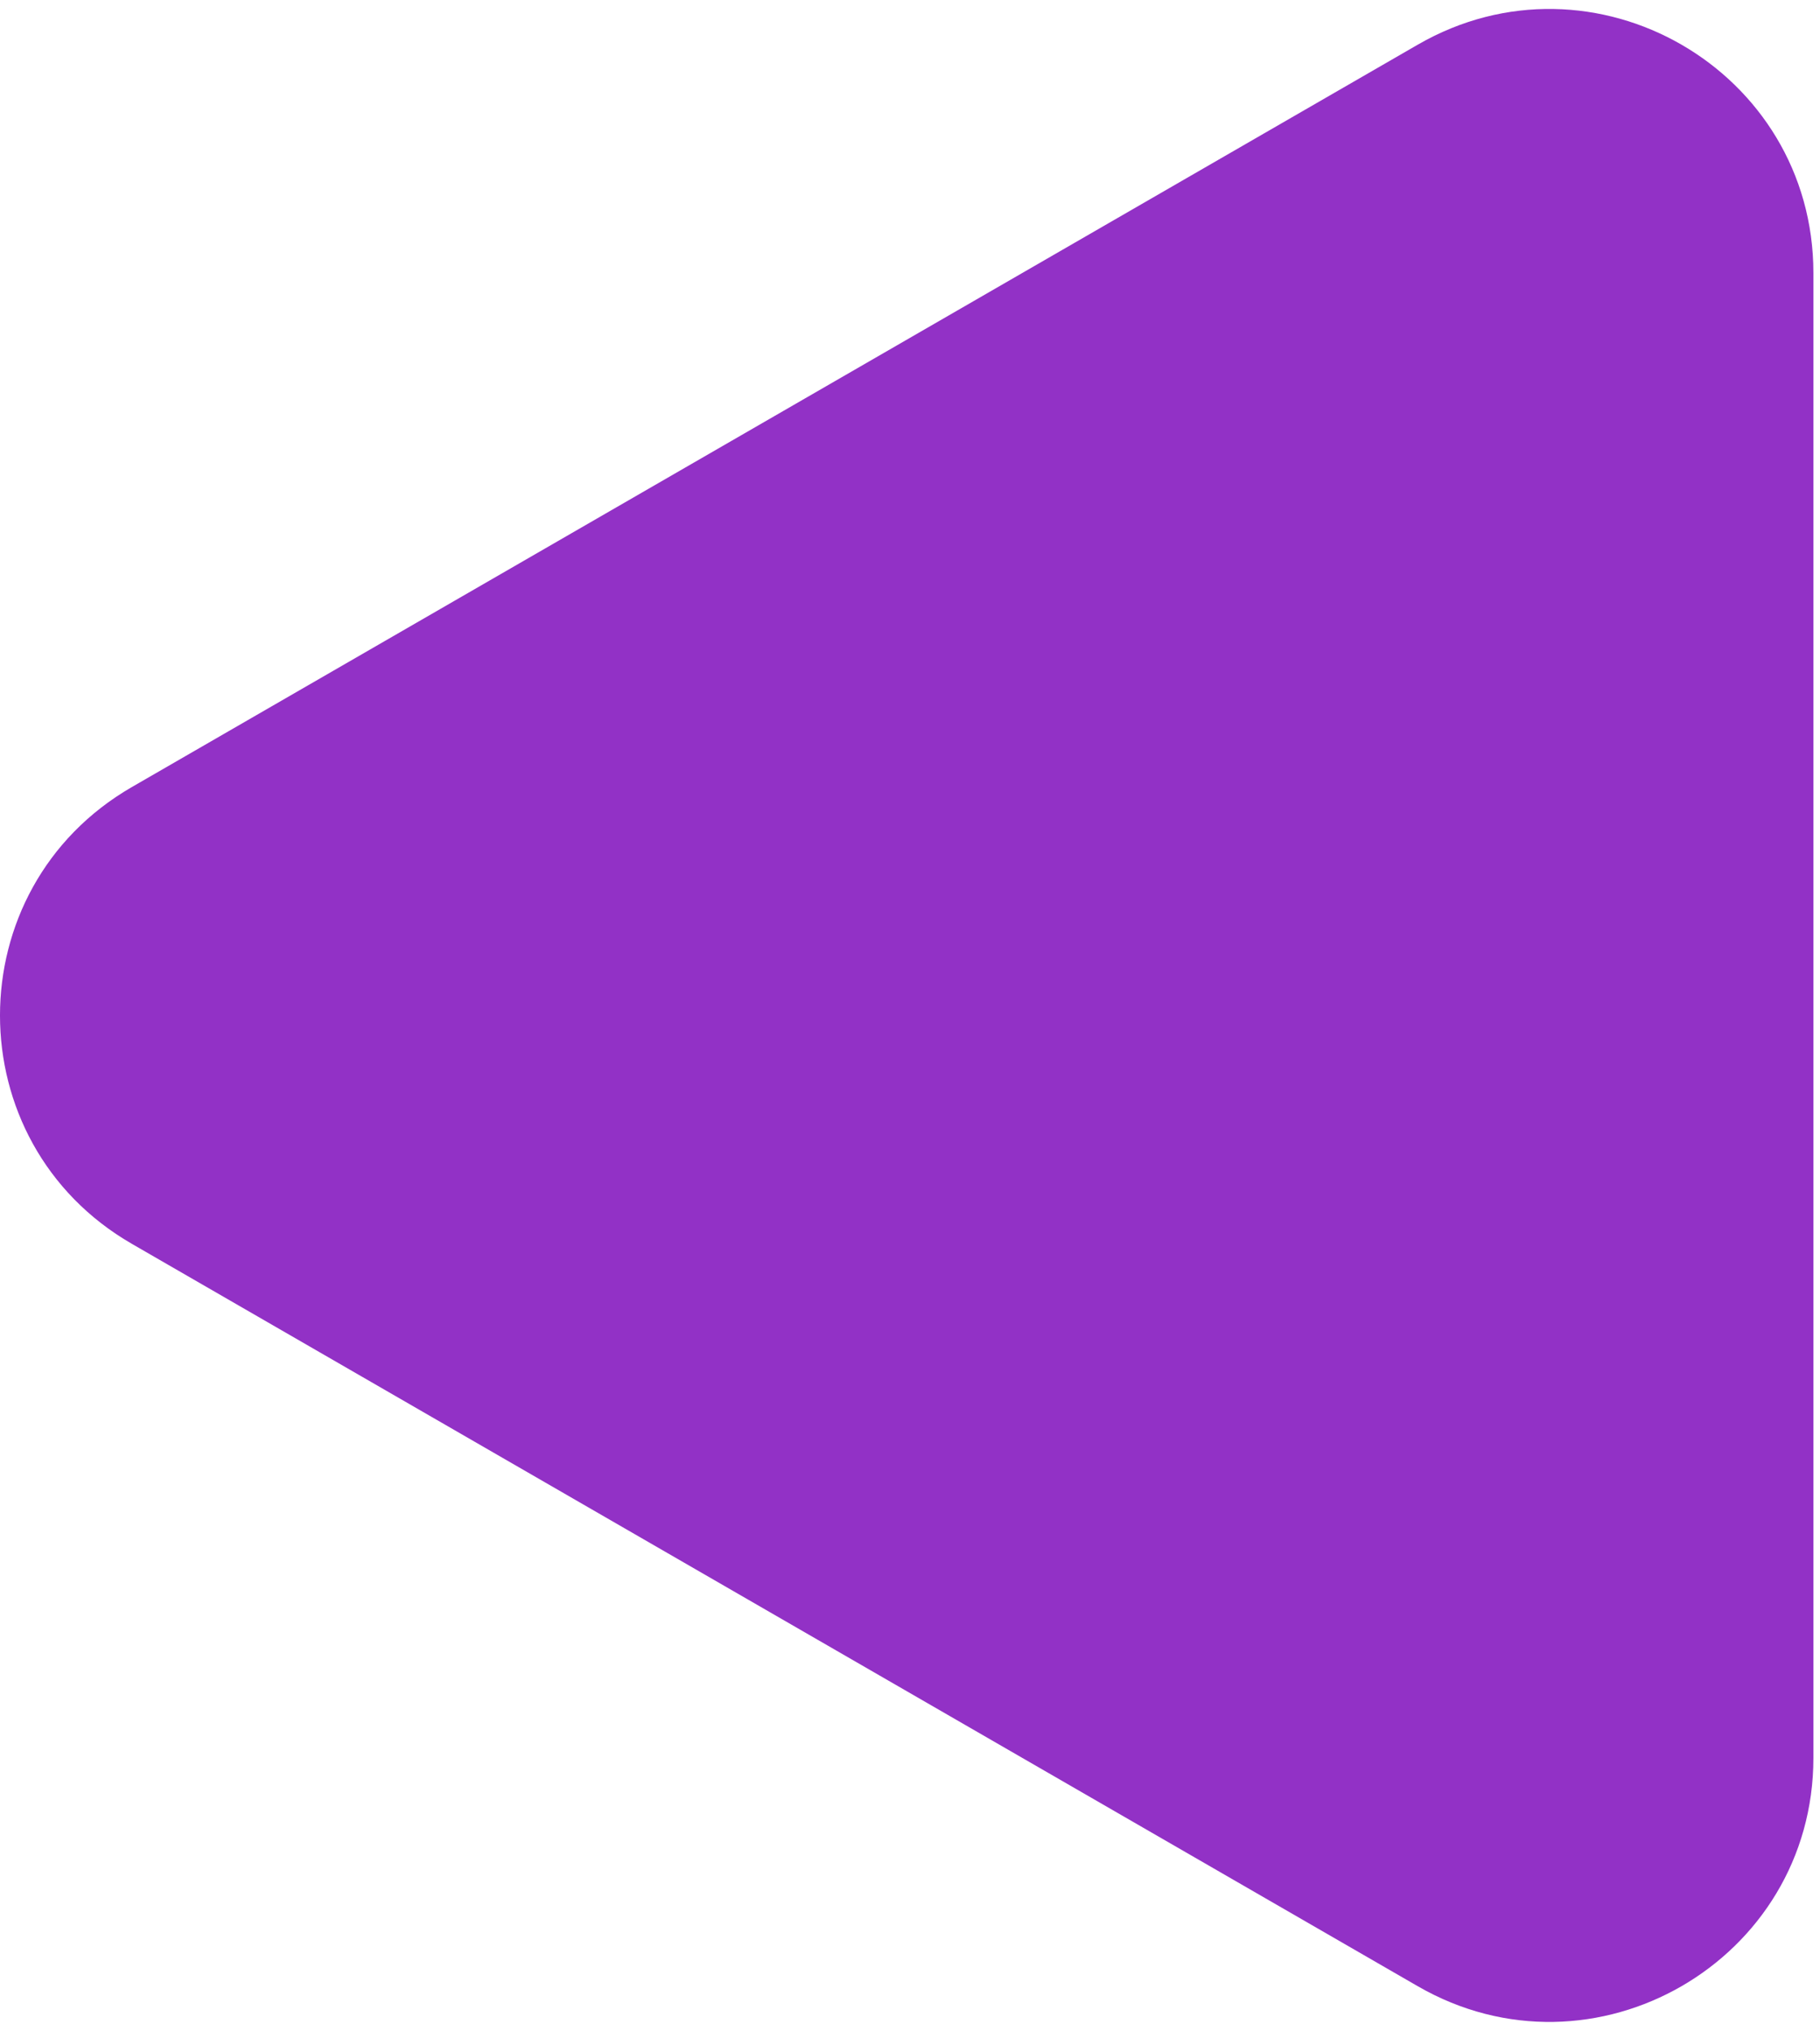 <svg width="69" height="77" viewBox="0 0 69 77" fill="none" xmlns="http://www.w3.org/2000/svg">
<path id="Polygon 1" d="M5 47.16C-1.667 43.311 -1.667 33.689 5 29.84L53.75 1.694C60.417 -2.155 68.75 2.656 68.75 10.354L68.75 66.646C68.75 74.344 60.417 79.155 53.75 75.306L5 47.16Z" fill="#9231C6"/>
</svg>
